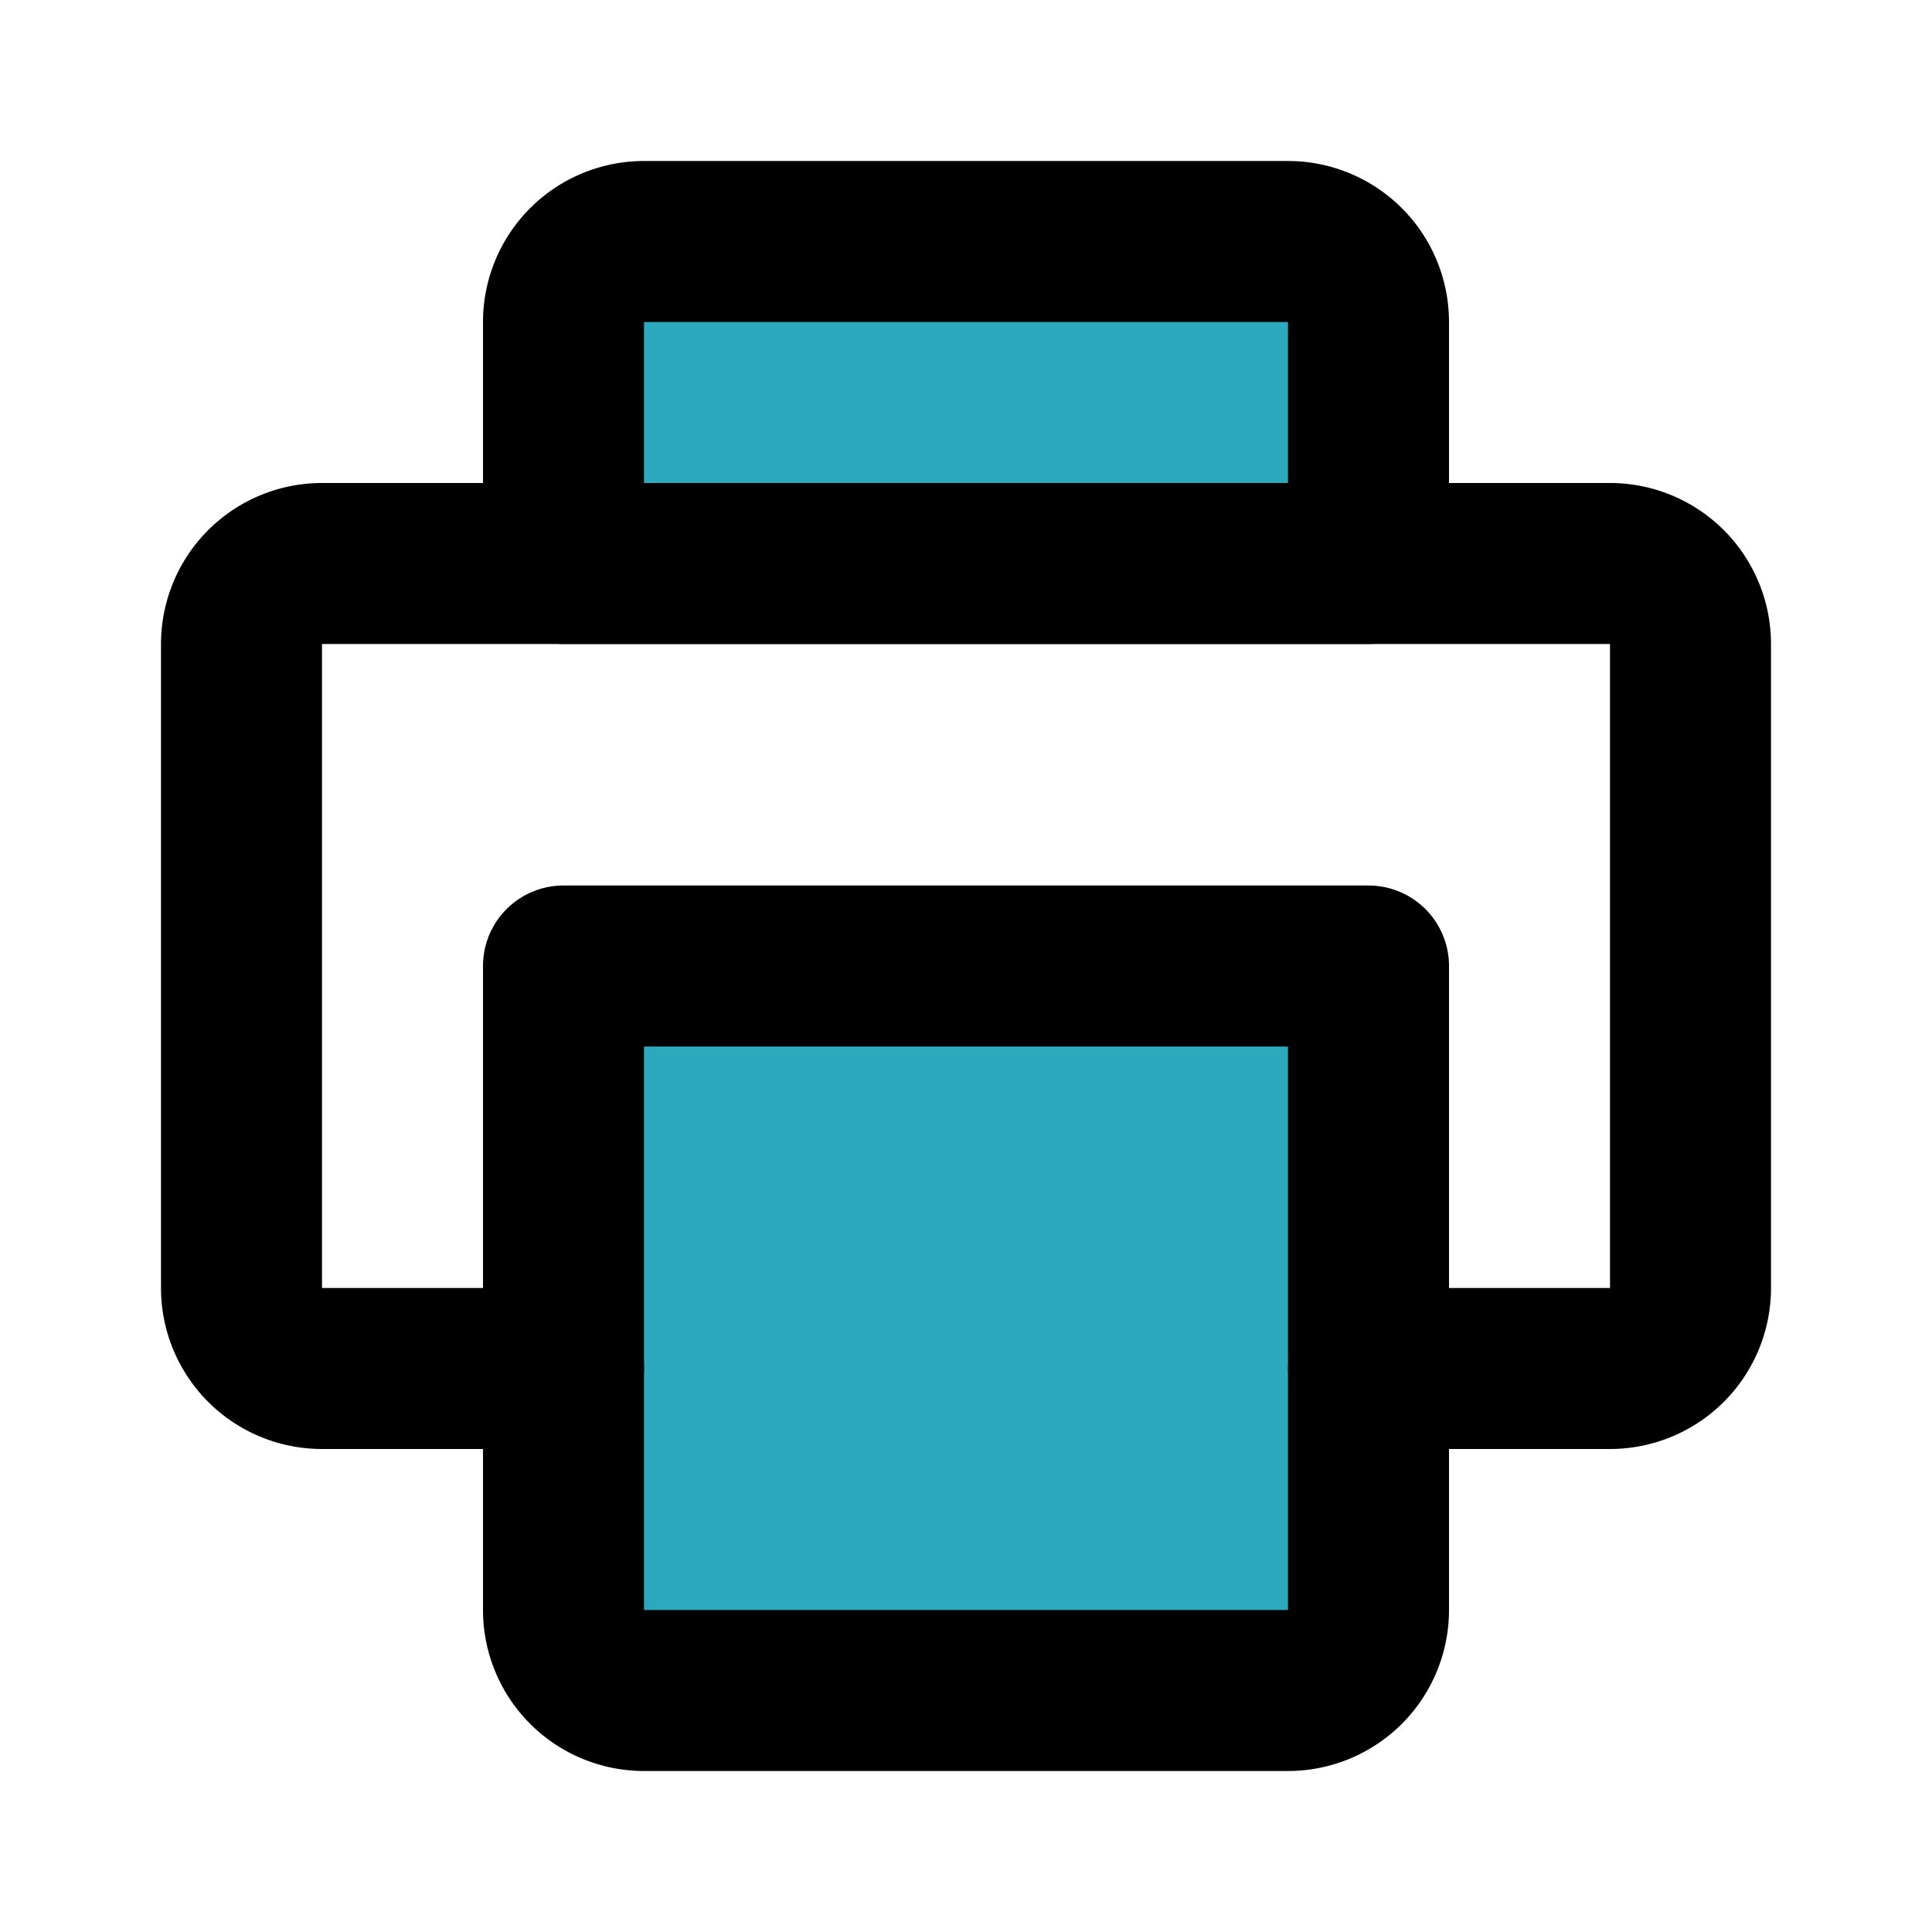 <?xml version="1.0" encoding="utf-8"?><!-- Uploaded to: SVG Repo, www.svgrepo.com, Generator: SVG Repo Mixer Tools -->
<svg fill="#000000" width="800px" height="800px" viewBox="0 0 24 24" id="print" data-name="Flat Line" xmlns="http://www.w3.org/2000/svg" class="icon flat-line"><path id="secondary" d="M17,7H7V4A1,1,0,0,1,8,3h8a1,1,0,0,1,1,1Zm0,13V12H7v8a1,1,0,0,0,1,1h8A1,1,0,0,0,17,20Z" style="fill: rgb(44, 169, 188); stroke-width: 2;"></path><path id="primary" d="M17,17h3a1,1,0,0,0,1-1V8a1,1,0,0,0-1-1H4A1,1,0,0,0,3,8v8a1,1,0,0,0,1,1H7" style="fill: none; stroke: rgb(0, 0, 0); stroke-linecap: round; stroke-linejoin: round; stroke-width: 2;"></path><path id="primary-2" data-name="primary" d="M17,7H7V4A1,1,0,0,1,8,3h8a1,1,0,0,1,1,1Zm0,13V12H7v8a1,1,0,0,0,1,1h8A1,1,0,0,0,17,20Z" style="fill: none; stroke: rgb(0, 0, 0); stroke-linecap: round; stroke-linejoin: round; stroke-width: 2;"></path></svg>